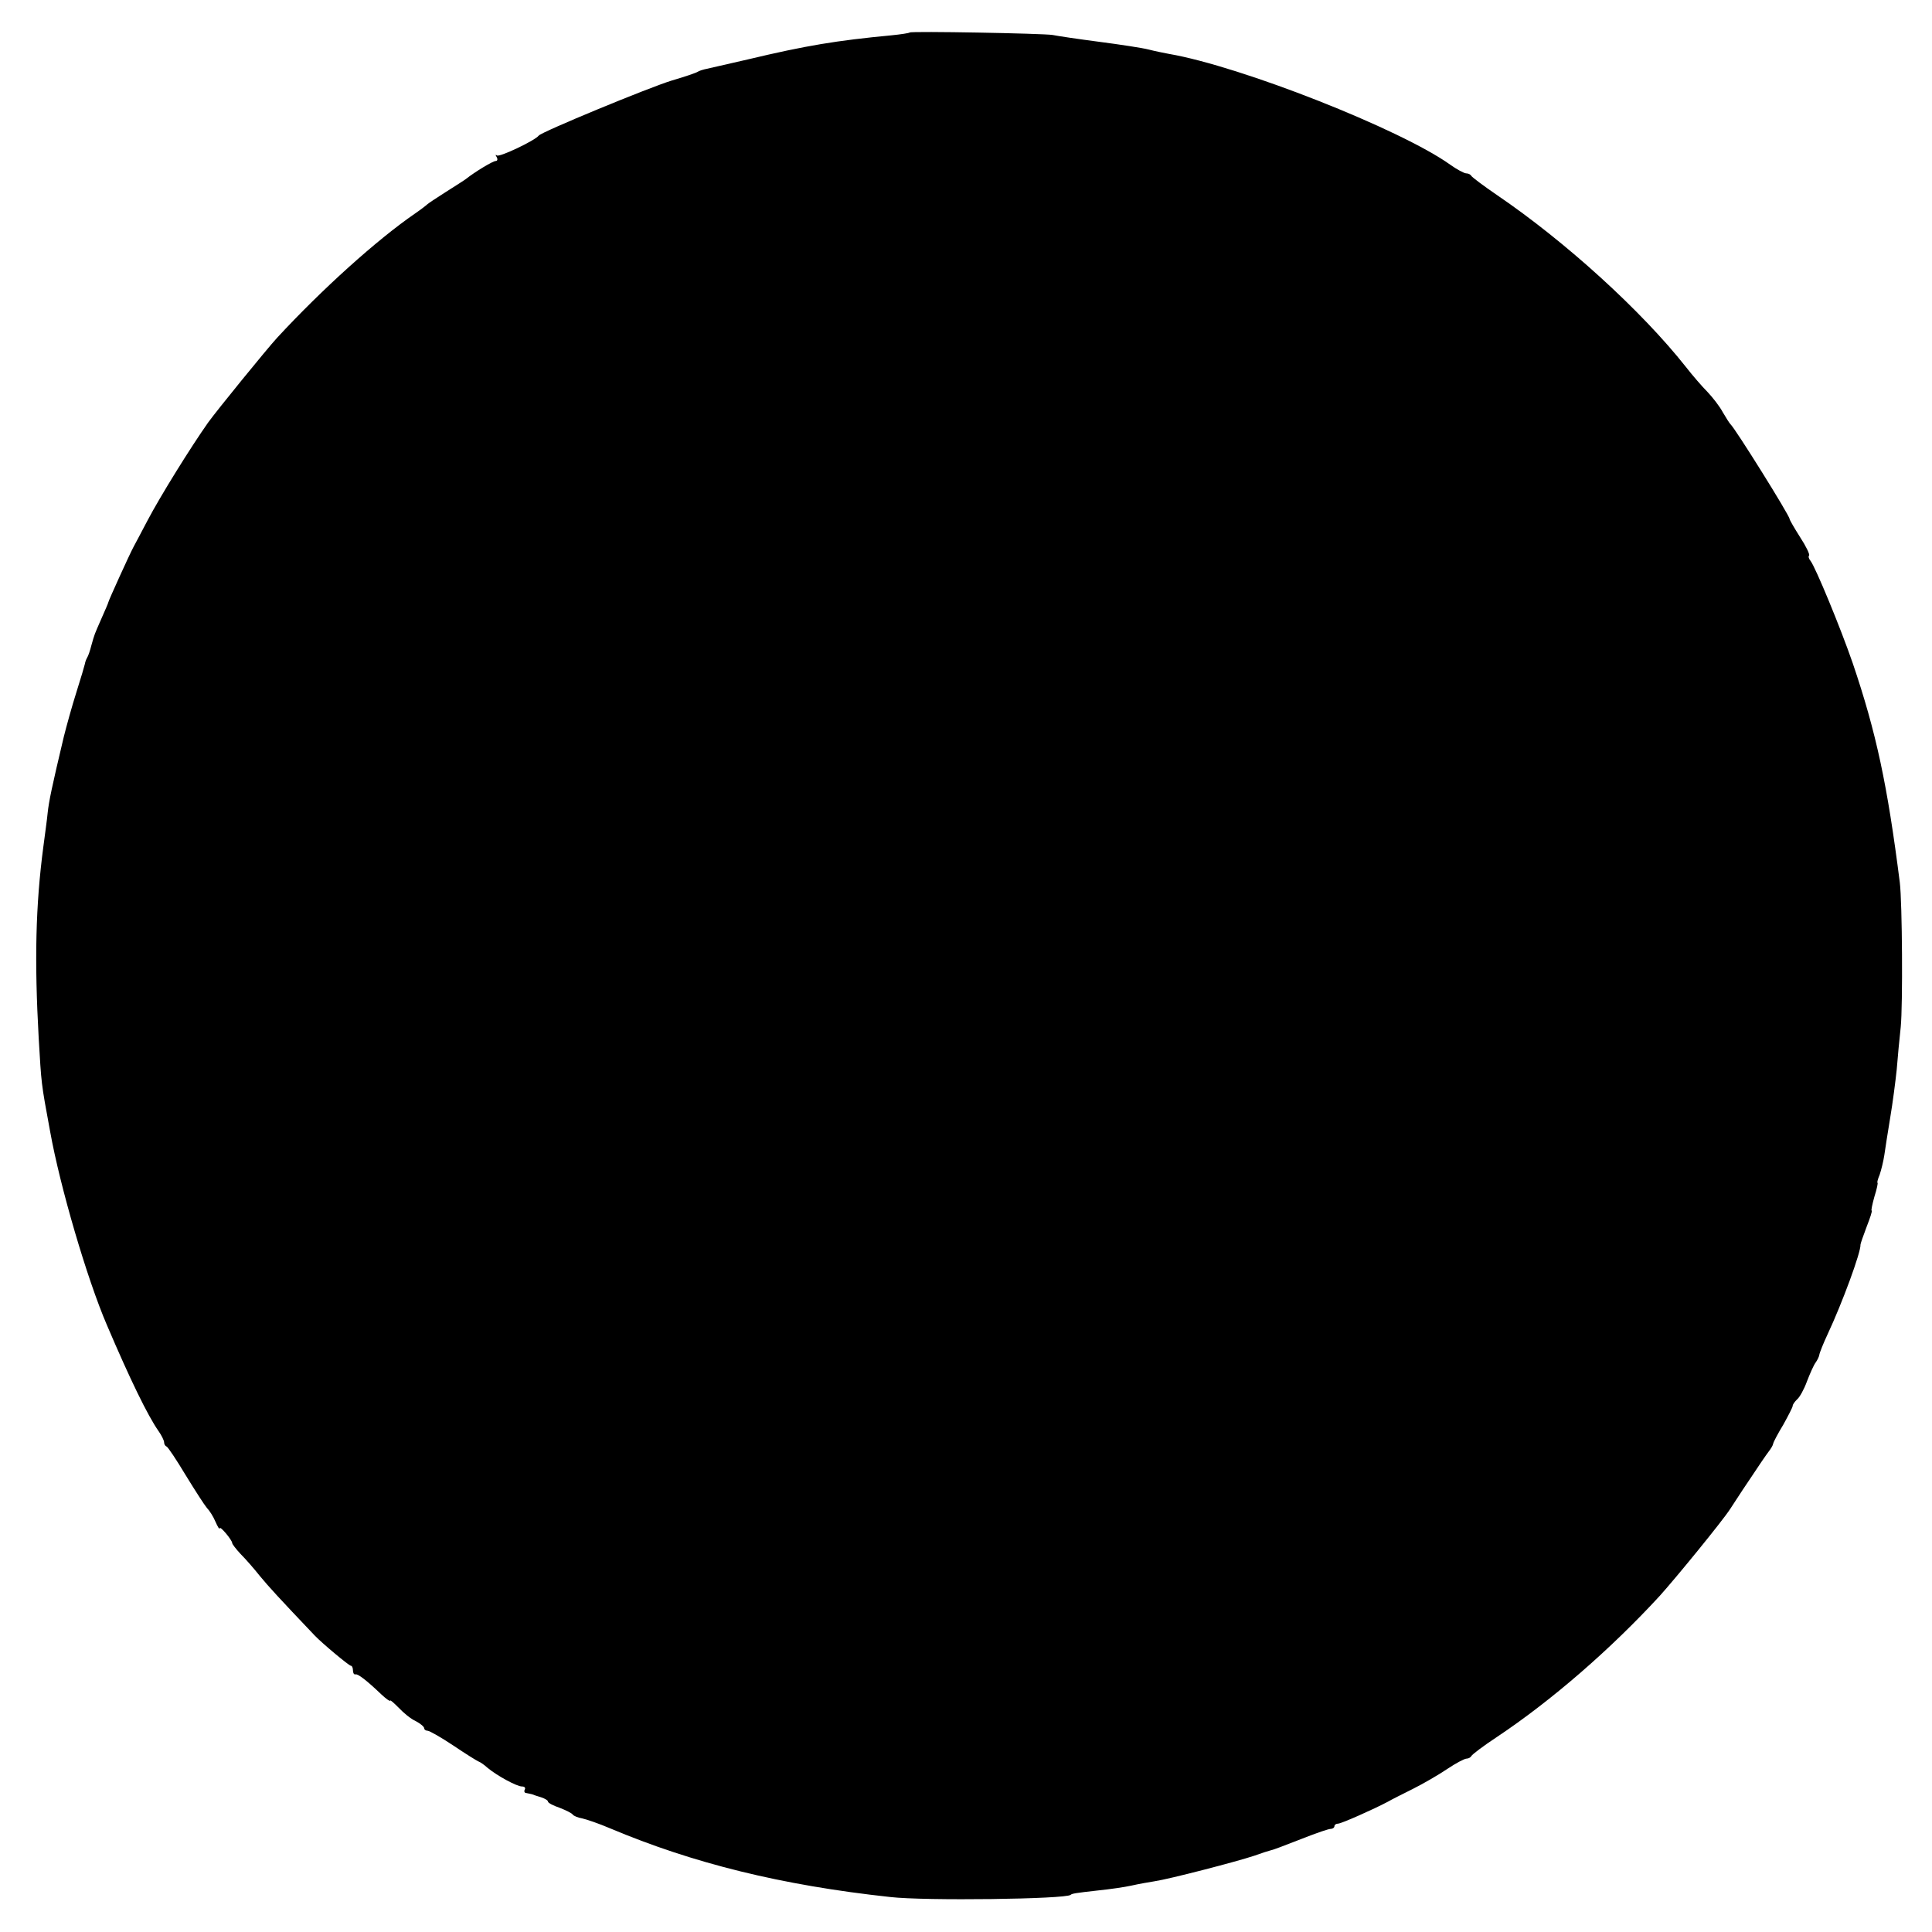 <?xml version="1.0" standalone="no"?>
<!DOCTYPE svg PUBLIC "-//W3C//DTD SVG 20010904//EN"
 "http://www.w3.org/TR/2001/REC-SVG-20010904/DTD/svg10.dtd">
<svg version="1.0" xmlns="http://www.w3.org/2000/svg"
 width="624pt" height="624pt" viewBox="0 0 624 624"
 preserveAspectRatio="xMidYMid meet">
<g transform="translate(0,624) scale(0.1,-0.1)"
fill="#000000" stroke="none">
<path d="M2938 6135 c-2 -2 -28 -6 -58 -9 -179 -17 -276 -33 -465 -78 -71 -16
-134 -31 -140 -32 -5 -1 -14 -4 -20 -7 -5 -4 -44 -17 -85 -29 -75 -23 -421
-166 -430 -178 -12 -16 -128 -71 -135 -64 -5 4 -5 1 -1 -5 4 -7 3 -13 -3 -13
-9 0 -67 -35 -96 -58 -5 -4 -35 -23 -65 -42 -30 -19 -57 -37 -60 -40 -3 -3
-21 -17 -40 -30 -122 -84 -299 -243 -445 -401 -33 -36 -195 -235 -223 -274
-57 -81 -154 -237 -196 -317 -19 -37 -40 -75 -45 -85 -12 -22 -81 -174 -81
-178 0 -2 -10 -25 -22 -52 -24 -55 -22 -49 -33 -88 -4 -16 -10 -34 -14 -40 -3
-5 -6 -14 -7 -20 -1 -5 -13 -46 -27 -90 -14 -44 -32 -109 -41 -145 -39 -164
-48 -208 -52 -245 -2 -22 -9 -71 -14 -110 -25 -189 -29 -367 -15 -618 9 -150
7 -140 37 -302 32 -178 119 -475 183 -624 75 -176 132 -293 167 -343 10 -14
18 -31 18 -36 0 -6 3 -12 8 -14 4 -1 32 -43 62 -93 30 -49 61 -97 68 -105 8
-8 21 -28 28 -45 7 -16 13 -26 14 -21 0 9 40 -38 40 -48 0 -3 12 -19 27 -35
16 -16 44 -48 63 -72 29 -35 60 -69 177 -192 24 -25 109 -96 116 -97 4 0 7 -7
7 -15 0 -8 3 -14 8 -13 7 3 36 -19 83 -64 16 -15 29 -24 29 -21 0 4 12 -7 28
-23 15 -16 39 -36 55 -43 15 -8 27 -18 27 -23 0 -4 5 -8 11 -8 6 0 43 -21 82
-47 40 -27 77 -50 82 -52 6 -2 19 -11 30 -21 30 -25 94 -60 111 -60 8 0 12 -4
9 -10 -3 -5 -1 -11 4 -11 6 -1 14 -3 19 -4 4 -2 17 -6 30 -10 12 -4 22 -10 22
-14 0 -4 17 -13 38 -20 20 -8 39 -17 42 -22 3 -4 17 -10 30 -12 14 -3 55 -17
90 -32 268 -113 554 -184 905 -222 111 -13 567 -7 583 7 4 4 15 6 87 14 39 4
88 11 110 16 22 5 56 11 75 14 47 7 263 63 320 82 25 9 50 17 55 18 12 3 30
10 115 43 36 14 71 26 78 26 6 0 12 4 12 9 0 4 5 8 12 8 10 0 114 46 161 71
10 6 46 24 80 41 34 17 84 46 112 65 27 18 55 33 62 33 6 0 13 4 15 8 2 5 39
33 83 62 177 118 369 285 526 456 53 59 201 240 227 280 7 10 34 53 62 94 27
41 55 82 62 91 7 9 14 20 15 26 1 6 16 34 33 62 16 29 30 56 30 60 0 5 7 14
14 21 8 6 23 33 32 58 10 26 22 53 28 61 5 7 11 18 12 25 1 7 13 37 27 67 47
100 108 266 106 289 0 3 9 29 20 58 11 28 19 52 16 52 -2 0 2 20 9 45 8 25 12
45 10 45 -2 0 1 12 7 26 5 15 12 43 15 63 3 20 11 74 19 121 8 47 17 117 21
155 3 39 9 101 13 138 7 69 5 402 -3 467 -40 315 -76 484 -152 708 -40 116
-120 309 -136 330 -6 7 -8 15 -5 18 3 3 -10 30 -29 59 -19 30 -34 56 -34 59 0
11 -176 293 -191 306 -3 3 -14 20 -25 39 -10 19 -33 48 -49 65 -17 17 -49 54
-70 81 -143 181 -388 404 -610 555 -44 30 -81 58 -83 62 -2 4 -9 8 -16 8 -7 0
-31 13 -52 28 -159 114 -676 318 -909 358 -16 3 -46 9 -65 14 -19 5 -91 16
-160 25 -69 9 -136 19 -150 22 -29 5 -457 13 -462 8z"/>
</g>
</svg>
